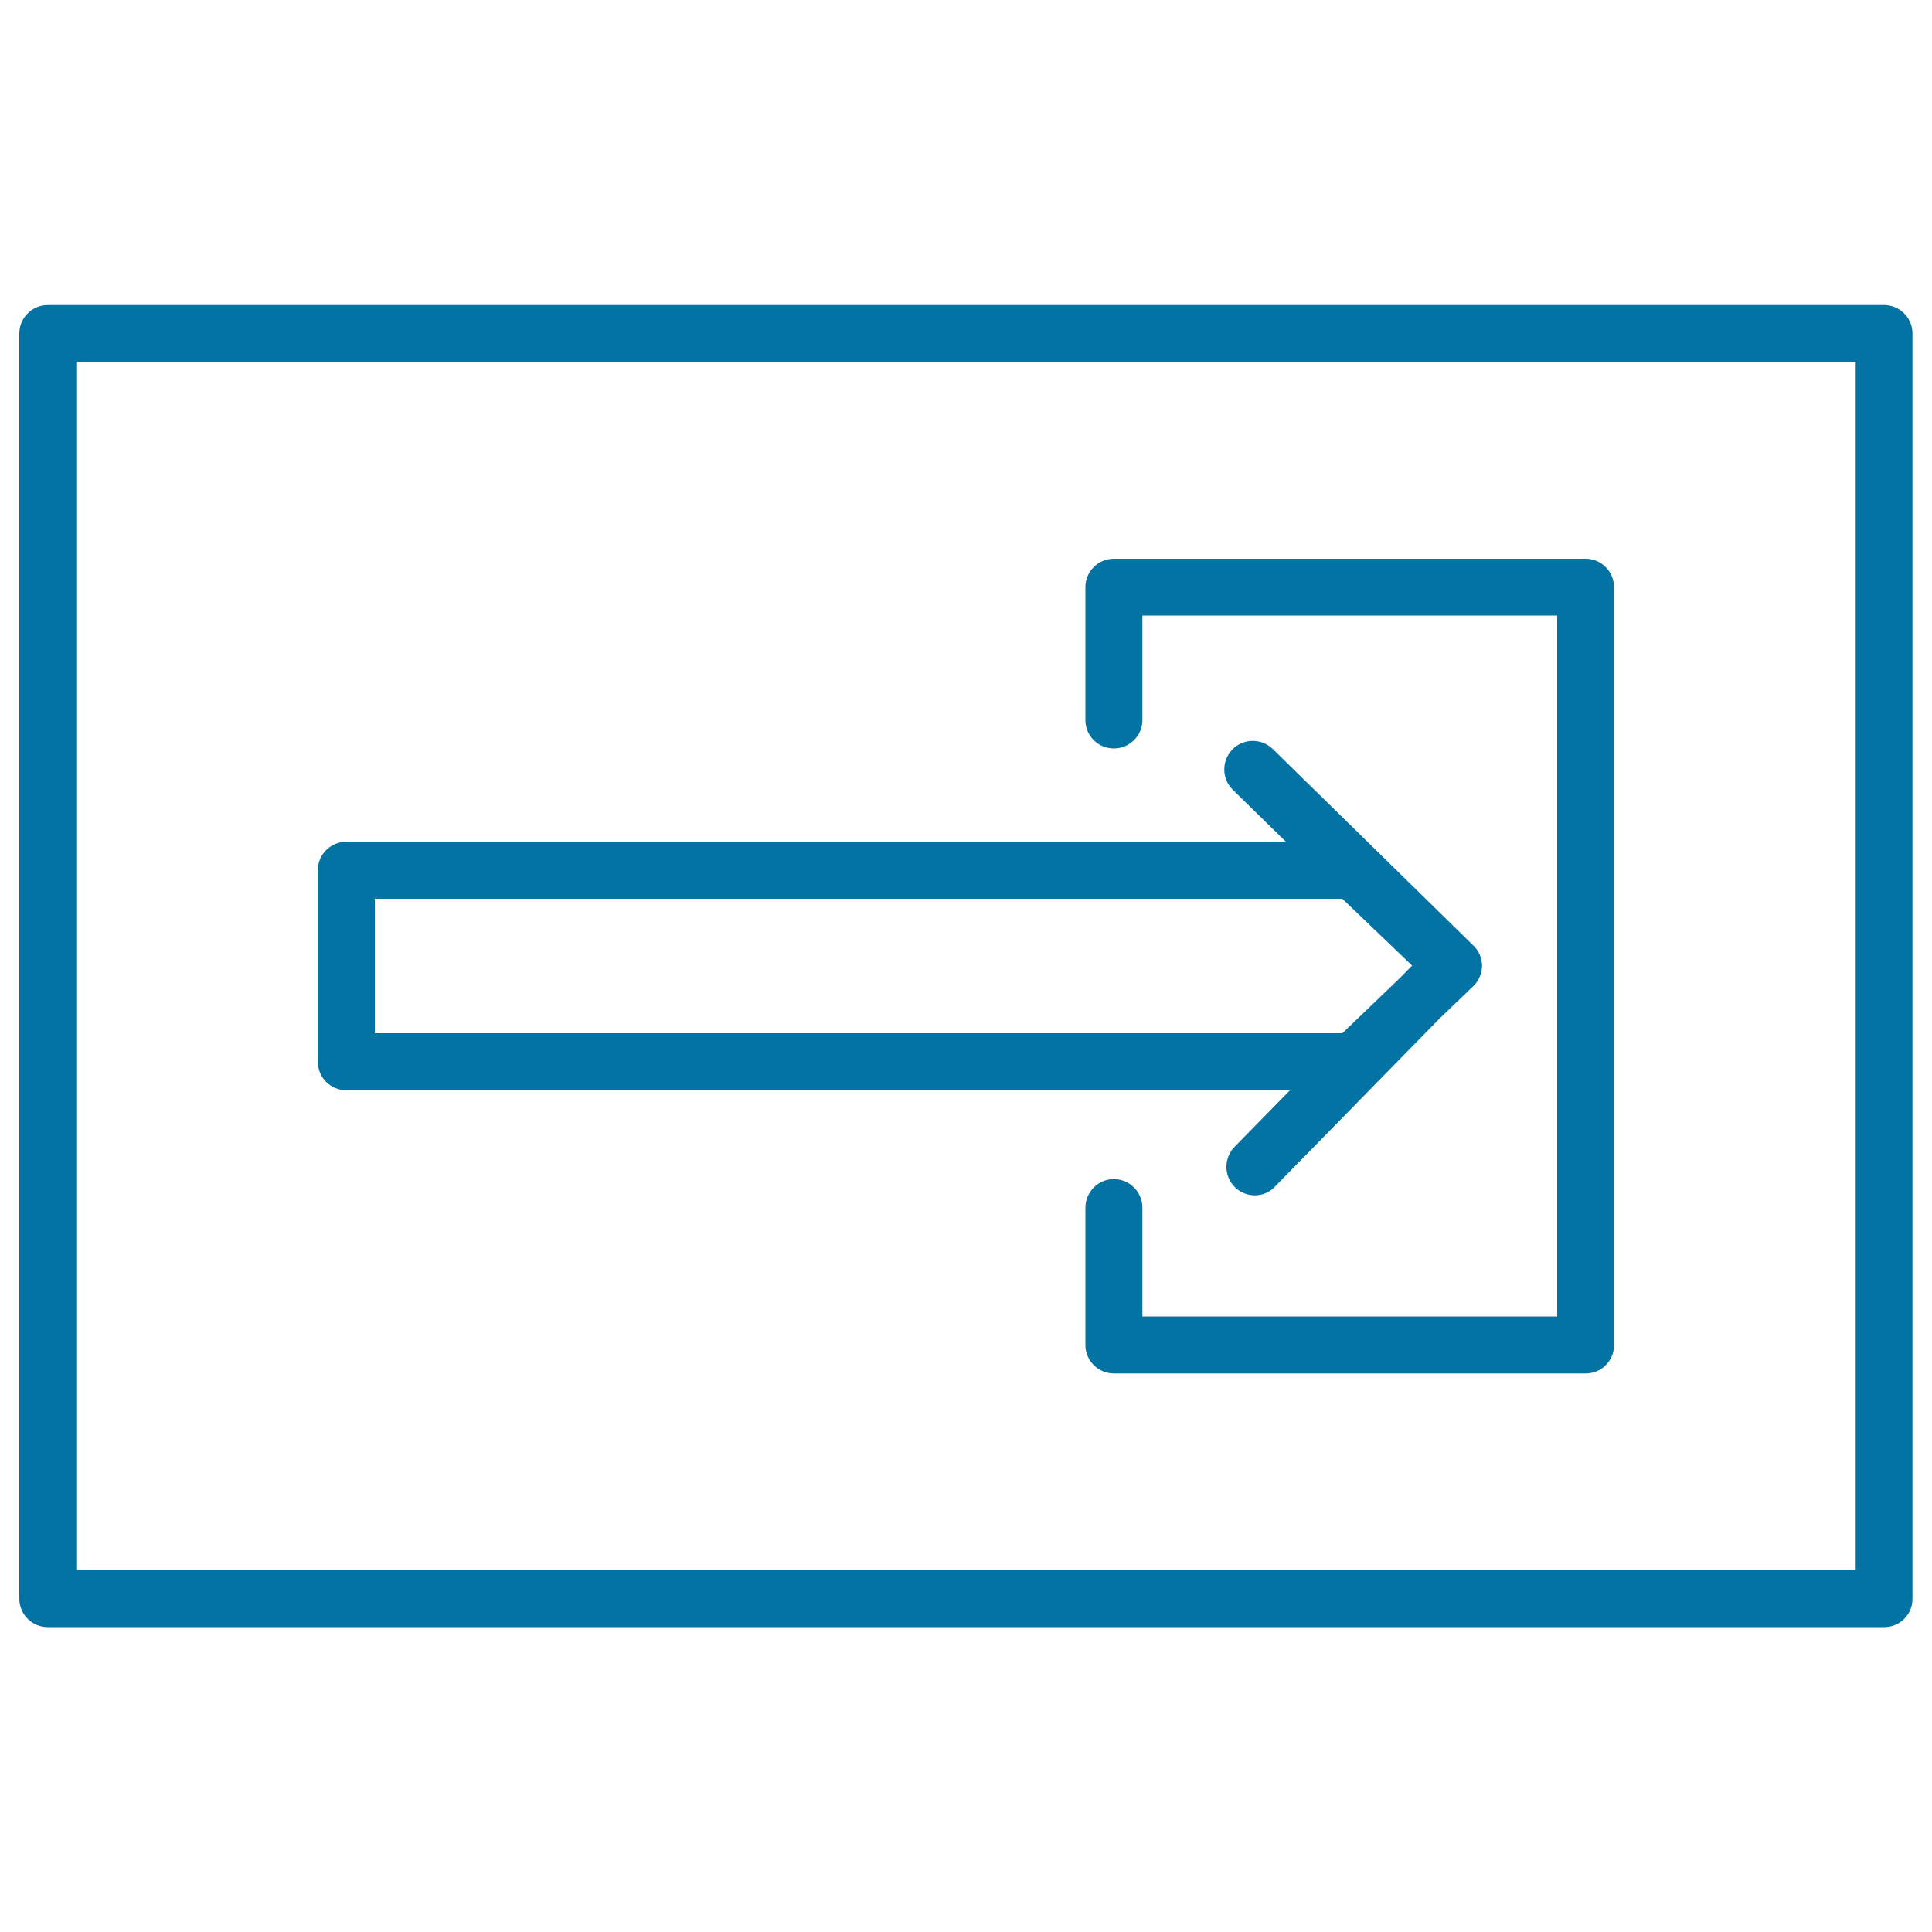 <svg xmlns="http://www.w3.org/2000/svg" viewBox="0 0 1000 1000" style="fill:#0273a2">
<title>The Tube Exit SVG icon</title>
<path d="M975.3,842.2H24.7c-8.1,0-14.7-6.6-14.7-14.7V172.6c0-8.1,6.6-14.7,14.7-14.7h950.5c8.1,0,14.7,6.6,14.7,14.7v654.8C990,835.6,983.4,842.2,975.3,842.2z M39.5,812.7h921V187.3h-921V812.7z M820.8,710.9H576.5c-8.1,0-14.7-6.6-14.7-14.7v-71.1c0-8.1,6.6-14.8,14.7-14.8s14.8,6.6,14.8,14.8v56.3H806V318.6H591.3v54.1c0,8.1-6.6,14.7-14.8,14.7s-14.7-6.6-14.7-14.7v-68.8c0-8.1,6.6-14.7,14.7-14.7h244.2c8.1,0,14.7,6.6,14.7,14.7v392.3C835.5,704.3,828.9,710.9,820.8,710.9z M649.5,618.7c-3.7,0-7.5-1.4-10.3-4.2c-5.8-5.7-5.9-15-0.2-20.9l28.7-29.3H179.2c-8.1,0-14.7-6.6-14.7-14.8v-99.1c0-8.1,6.6-14.7,14.7-14.7h486.4l-27.5-26.9c-5.8-5.7-5.9-15-0.2-20.9c5.7-5.8,15-5.9,20.9-0.2l103.9,101.8c2.8,2.7,4.2,6.2,4.4,9.8c0,0,0,0,0,0c0,0,0,0,0,0c0,0,0,0,0,0c0,0,0,0,0,0c0,0,0,0,0,0c0,0,0,0,0,0c0,0,0,0,0,0l0,0c0,0.2,0,0.4,0,0.6c0,0.1,0,0.1,0,0.2c0,0,0,0,0,0c0,0,0,0,0,0c0,0,0,0,0,0c0,0,0,0,0,0c-0.1,3.6-1.5,7.2-4.2,10c-0.1,0.1-0.3,0.3-0.4,0.4l-17.3,16.6l-85.1,86.9C657.2,617.2,653.3,618.7,649.5,618.7z M194,534.8h500.8l29.7-28.5l6.4-6.5l-36.1-34.6H194V534.8z"/>
</svg>